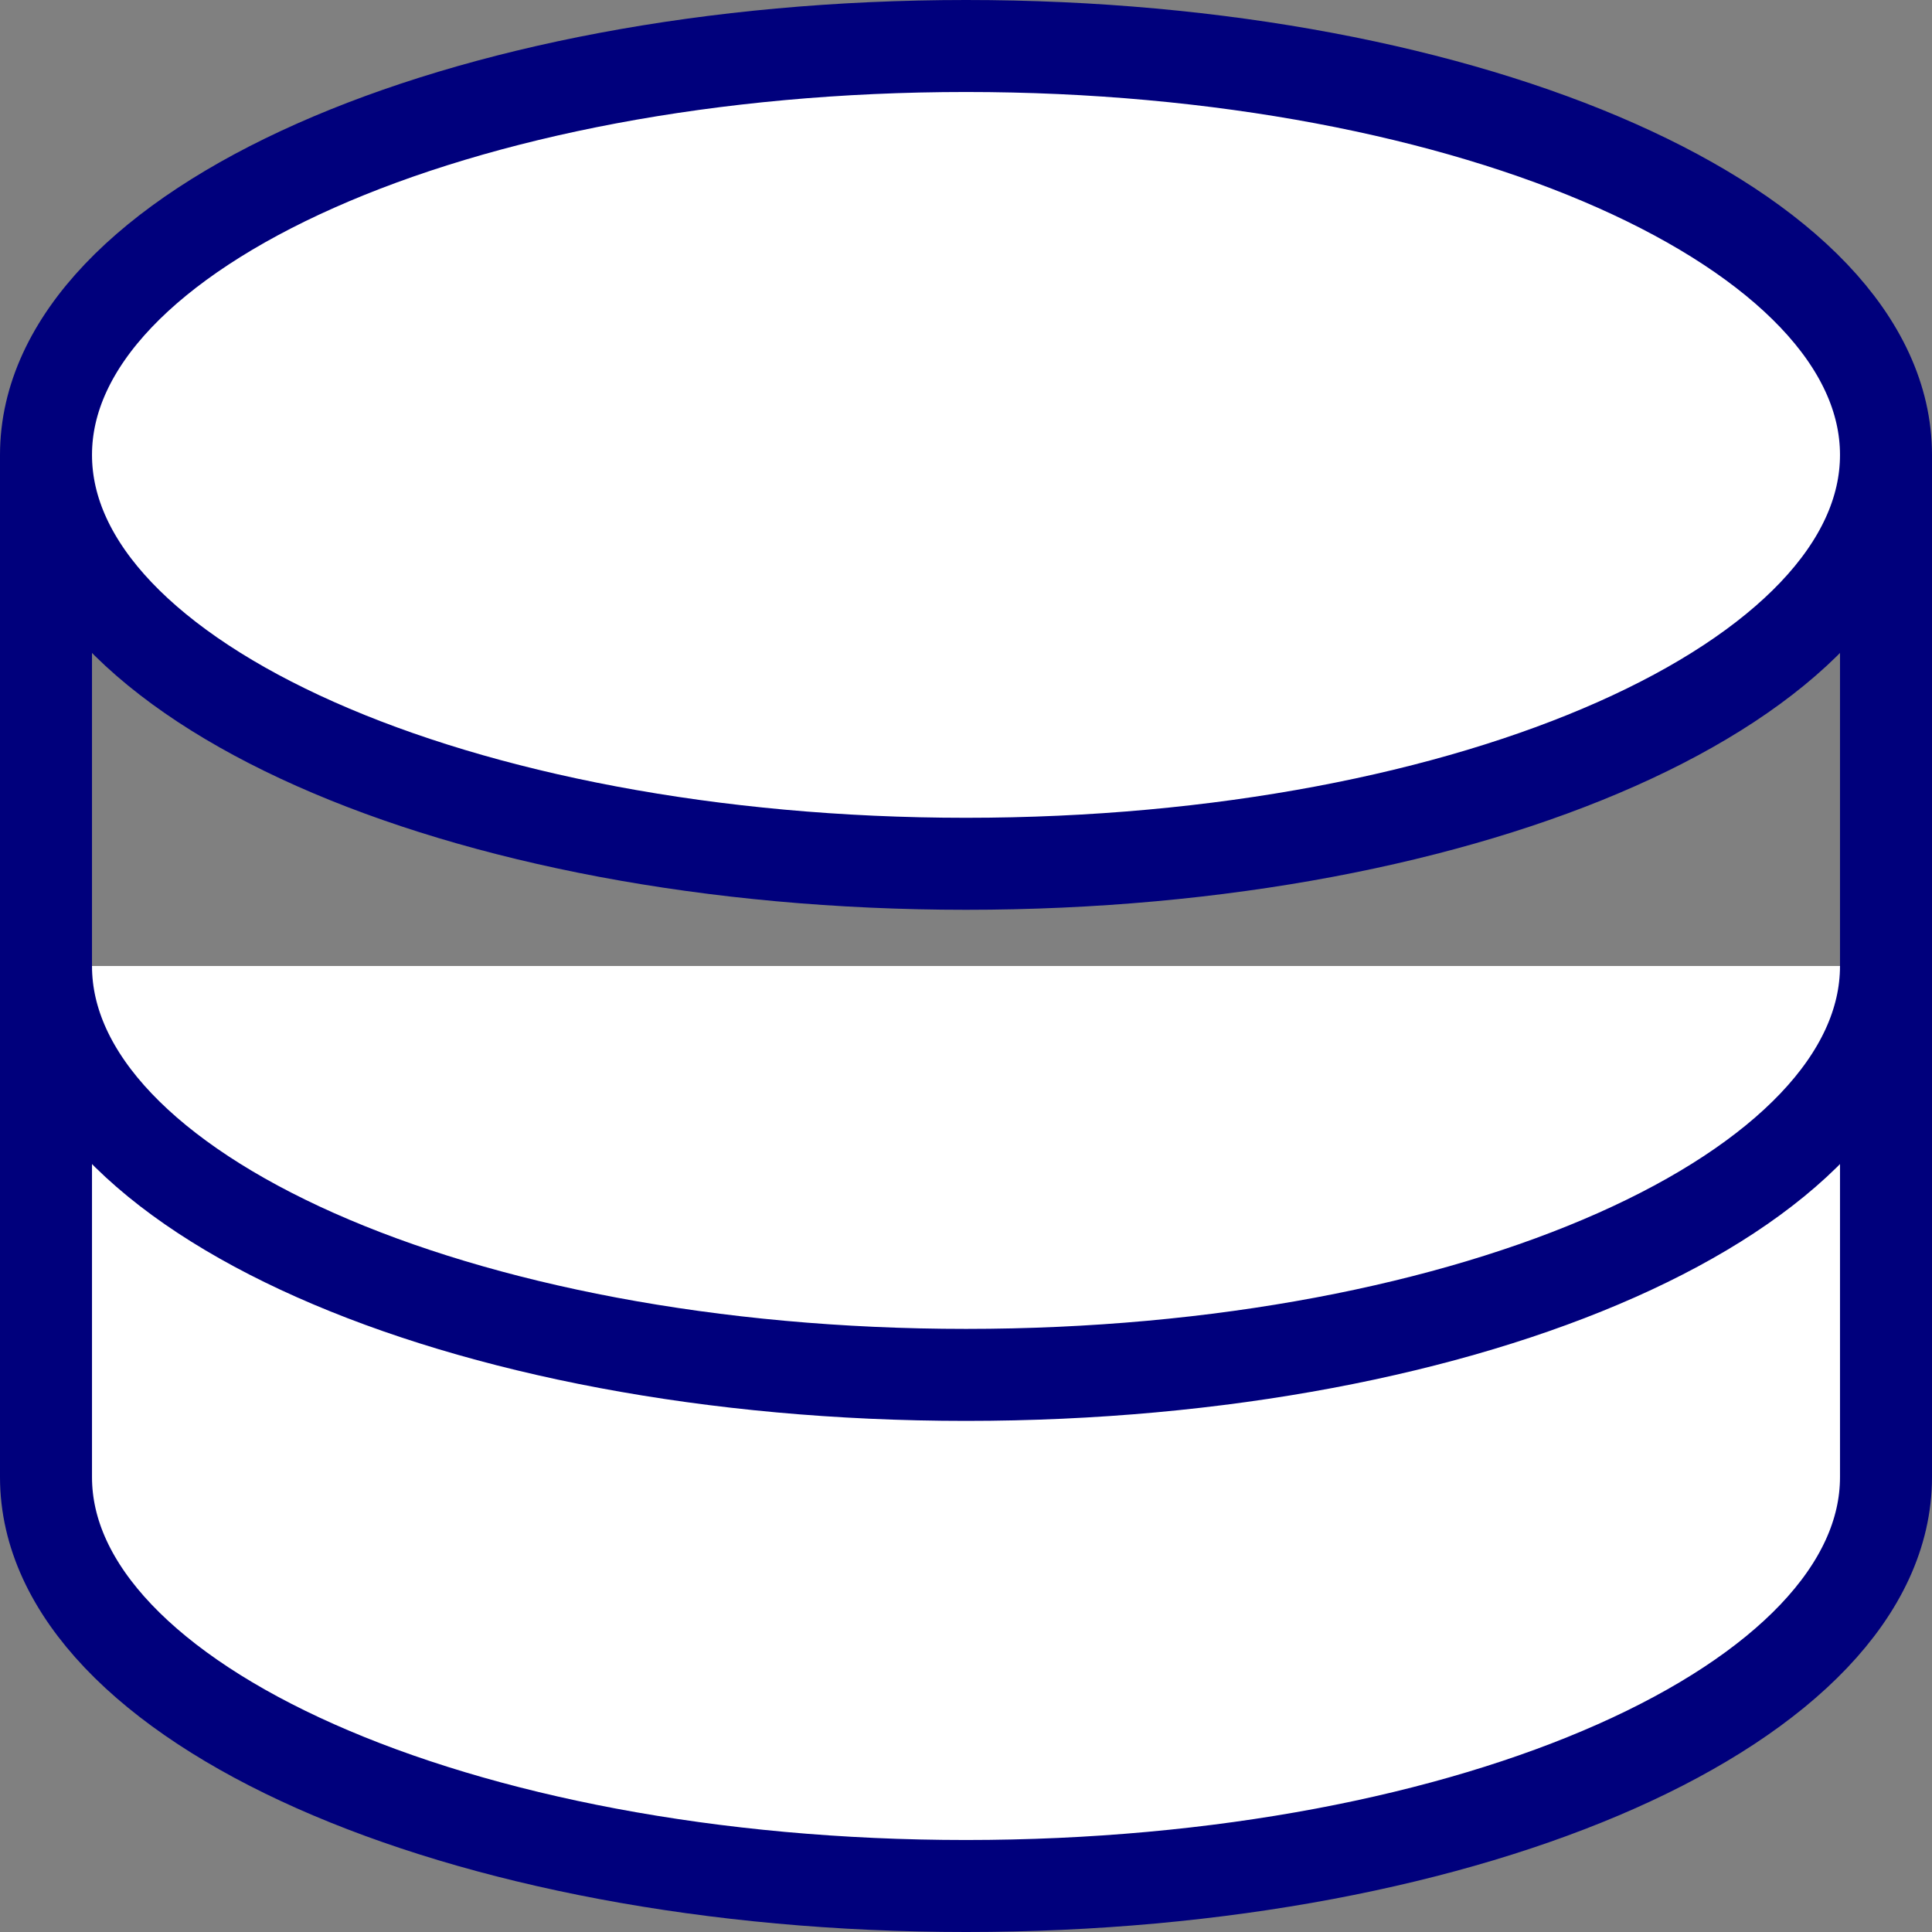 <svg width="42" height="42" viewBox="0 0 42 42" fill="none" xmlns="http://www.w3.org/2000/svg">
<rect x="0" y="0" width="42" height="42" fill="#808080" stroke="none"/>
<path d="M41 9.889C41 14.8 32.044 18.778 21 18.778C9.956 18.778 1 14.8 1 9.889C1 4.978 9.956 1 21 1C32.044 1 41 4.978 41 9.889Z" fill="white"/>
<path d="M41 9.889C41 14.8 32.044 18.778 21 18.778C9.956 18.778 1 14.8 1 9.889M41 9.889C41 4.978 32.044 1 21 1C9.956 1 1 4.978 1 9.889M41 9.889V21V9.889ZM1 9.889V21V9.889ZM41 21C41 25.911 32.044 29.889 21 29.889C9.956 29.889 1 25.911 1 21M41 21V32.111C41 37.022 32.044 41 21 41C9.956 41 1 37.022 1 32.111V21" fill="white"/>
<path d="M41 9.889C41 14.8 32.044 18.778 21 18.778C9.956 18.778 1 14.8 1 9.889M41 9.889C41 4.978 32.044 1 21 1C9.956 1 1 4.978 1 9.889M41 9.889V21M1 9.889V21M41 21C41 25.911 32.044 29.889 21 29.889C9.956 29.889 1 25.911 1 21M41 21V32.111C41 37.022 32.044 41 21 41C9.956 41 1 37.022 1 32.111V21" stroke="#00007C" stroke-width="2" stroke-linecap="round" stroke-linejoin="round"/>
</svg>
